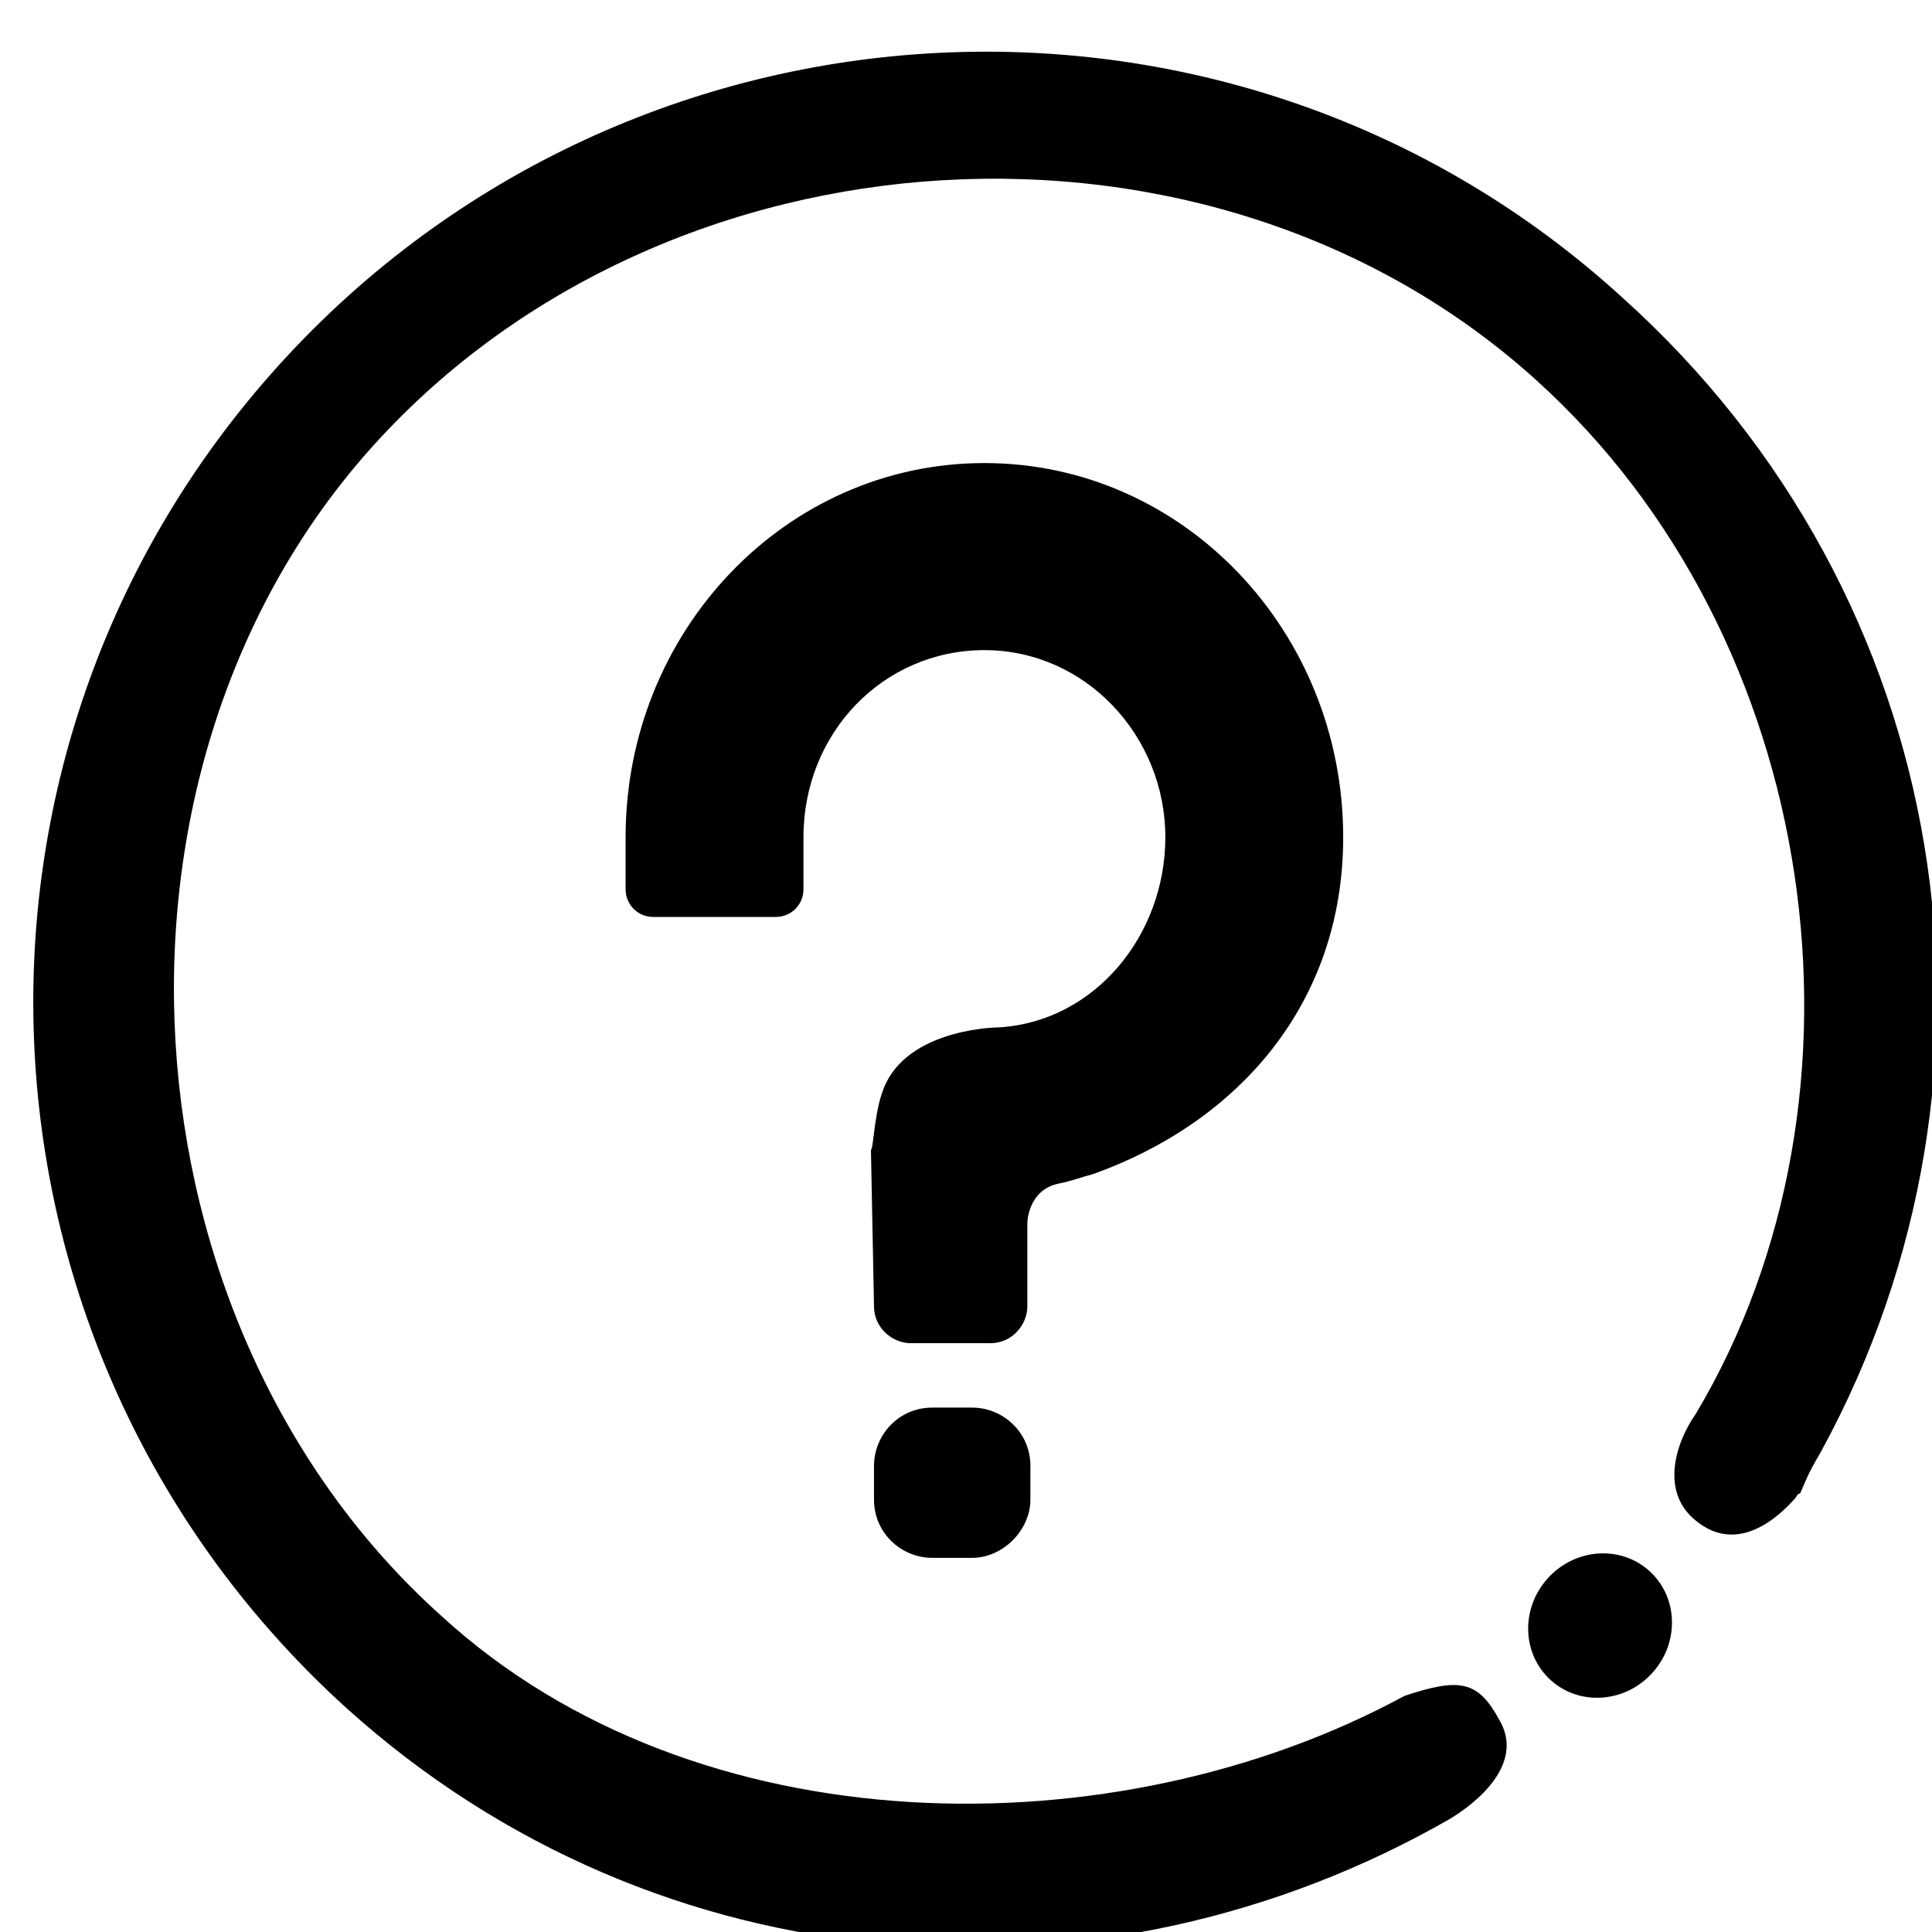 <?xml version="1.0" encoding="utf-8"?>
<!-- Generator: Adobe Illustrator 21.0.0, SVG Export Plug-In . SVG Version: 6.00 Build 0)  -->
<svg version="1.1" id="Layer_1" xmlns="http://www.w3.org/2000/svg" xmlns:xlink="http://www.w3.org/1999/xlink" x="0px" y="0px"
	 viewBox="0 0 63 63" style="enable-background:new 0 0 63 63;" xml:space="preserve">
<g>
	<g>
		<path d="M31.7,50.8h-1.3c-1,0-1.9-0.8-1.9-1.9v-1.1c0-1,0.8-1.9,1.9-1.9h1.3c1,0,1.9,0.8,1.9,1.9v1.1
			C33.6,49.9,32.7,50.8,31.7,50.8z"/>
		<path d="M43.8,27.3c0-6.7-5.2-12.2-11.7-12.2s-11.7,5.5-11.7,12.2c0,0,0,0,0,0c0,0.1,0,0.1,0,0.2V29c0,0.5,0.4,0.9,0.9,0.9h4
			c0.5,0,0.9-0.4,0.9-0.9v-1.4c0,0,0-0.1,0-0.1c0-0.1,0-0.1,0-0.2c0-3.4,2.6-6.1,5.9-6.1s5.9,2.8,5.9,6.1c0,3.2-2.3,6-5.4,6.2
			c0,0-2.8,0-3.7,1.8c-0.4,0.8-0.4,2.1-0.5,2.2l0.1,5.1c0,0.7,0.6,1.2,1.2,1.2h2.6c0.7,0,1.2-0.6,1.2-1.2l0-2.7c0-0.2,0.1-1.1,1-1.3
			c0.5-0.1,0.7-0.2,1.1-0.3C40.4,36.6,43.8,32.7,43.8,27.3z"/>
	</g>
	<ellipse transform="matrix(0.671 -0.741 0.741 0.671 -22.123 56.125)" cx="52.2" cy="53" rx="2.4" ry="2.3"/>
	<path d="M52.9,9.7C40.3-1.8,20.6-0.8,9.1,11.9s-10.5,32.3,2.2,43.8c10.2,9.2,24.7,10.1,36,3.6c1.3-0.8,2.3-2,1.6-3.2
		c-0.7-1.3-1.3-1.4-3.1-0.8c-9.4,5.1-23.1,5-31.4-2.6C3.8,43.2,2.6,25.1,12.2,14.5c9.6-10.6,27.3-11.7,37.9-2.1
		c9.3,8.4,11.4,23.3,5.2,33.7l0,0c-0.7,1-1.1,2.5-0.1,3.4c1.1,1,2.3,0.5,3.3-0.6c0.1-0.1,0.1-0.2,0.2-0.2l0,0C59,48,59,48,59.4,47.3
		C66.1,35,63.8,19.5,52.9,9.7z"/>
</g>
</svg>

